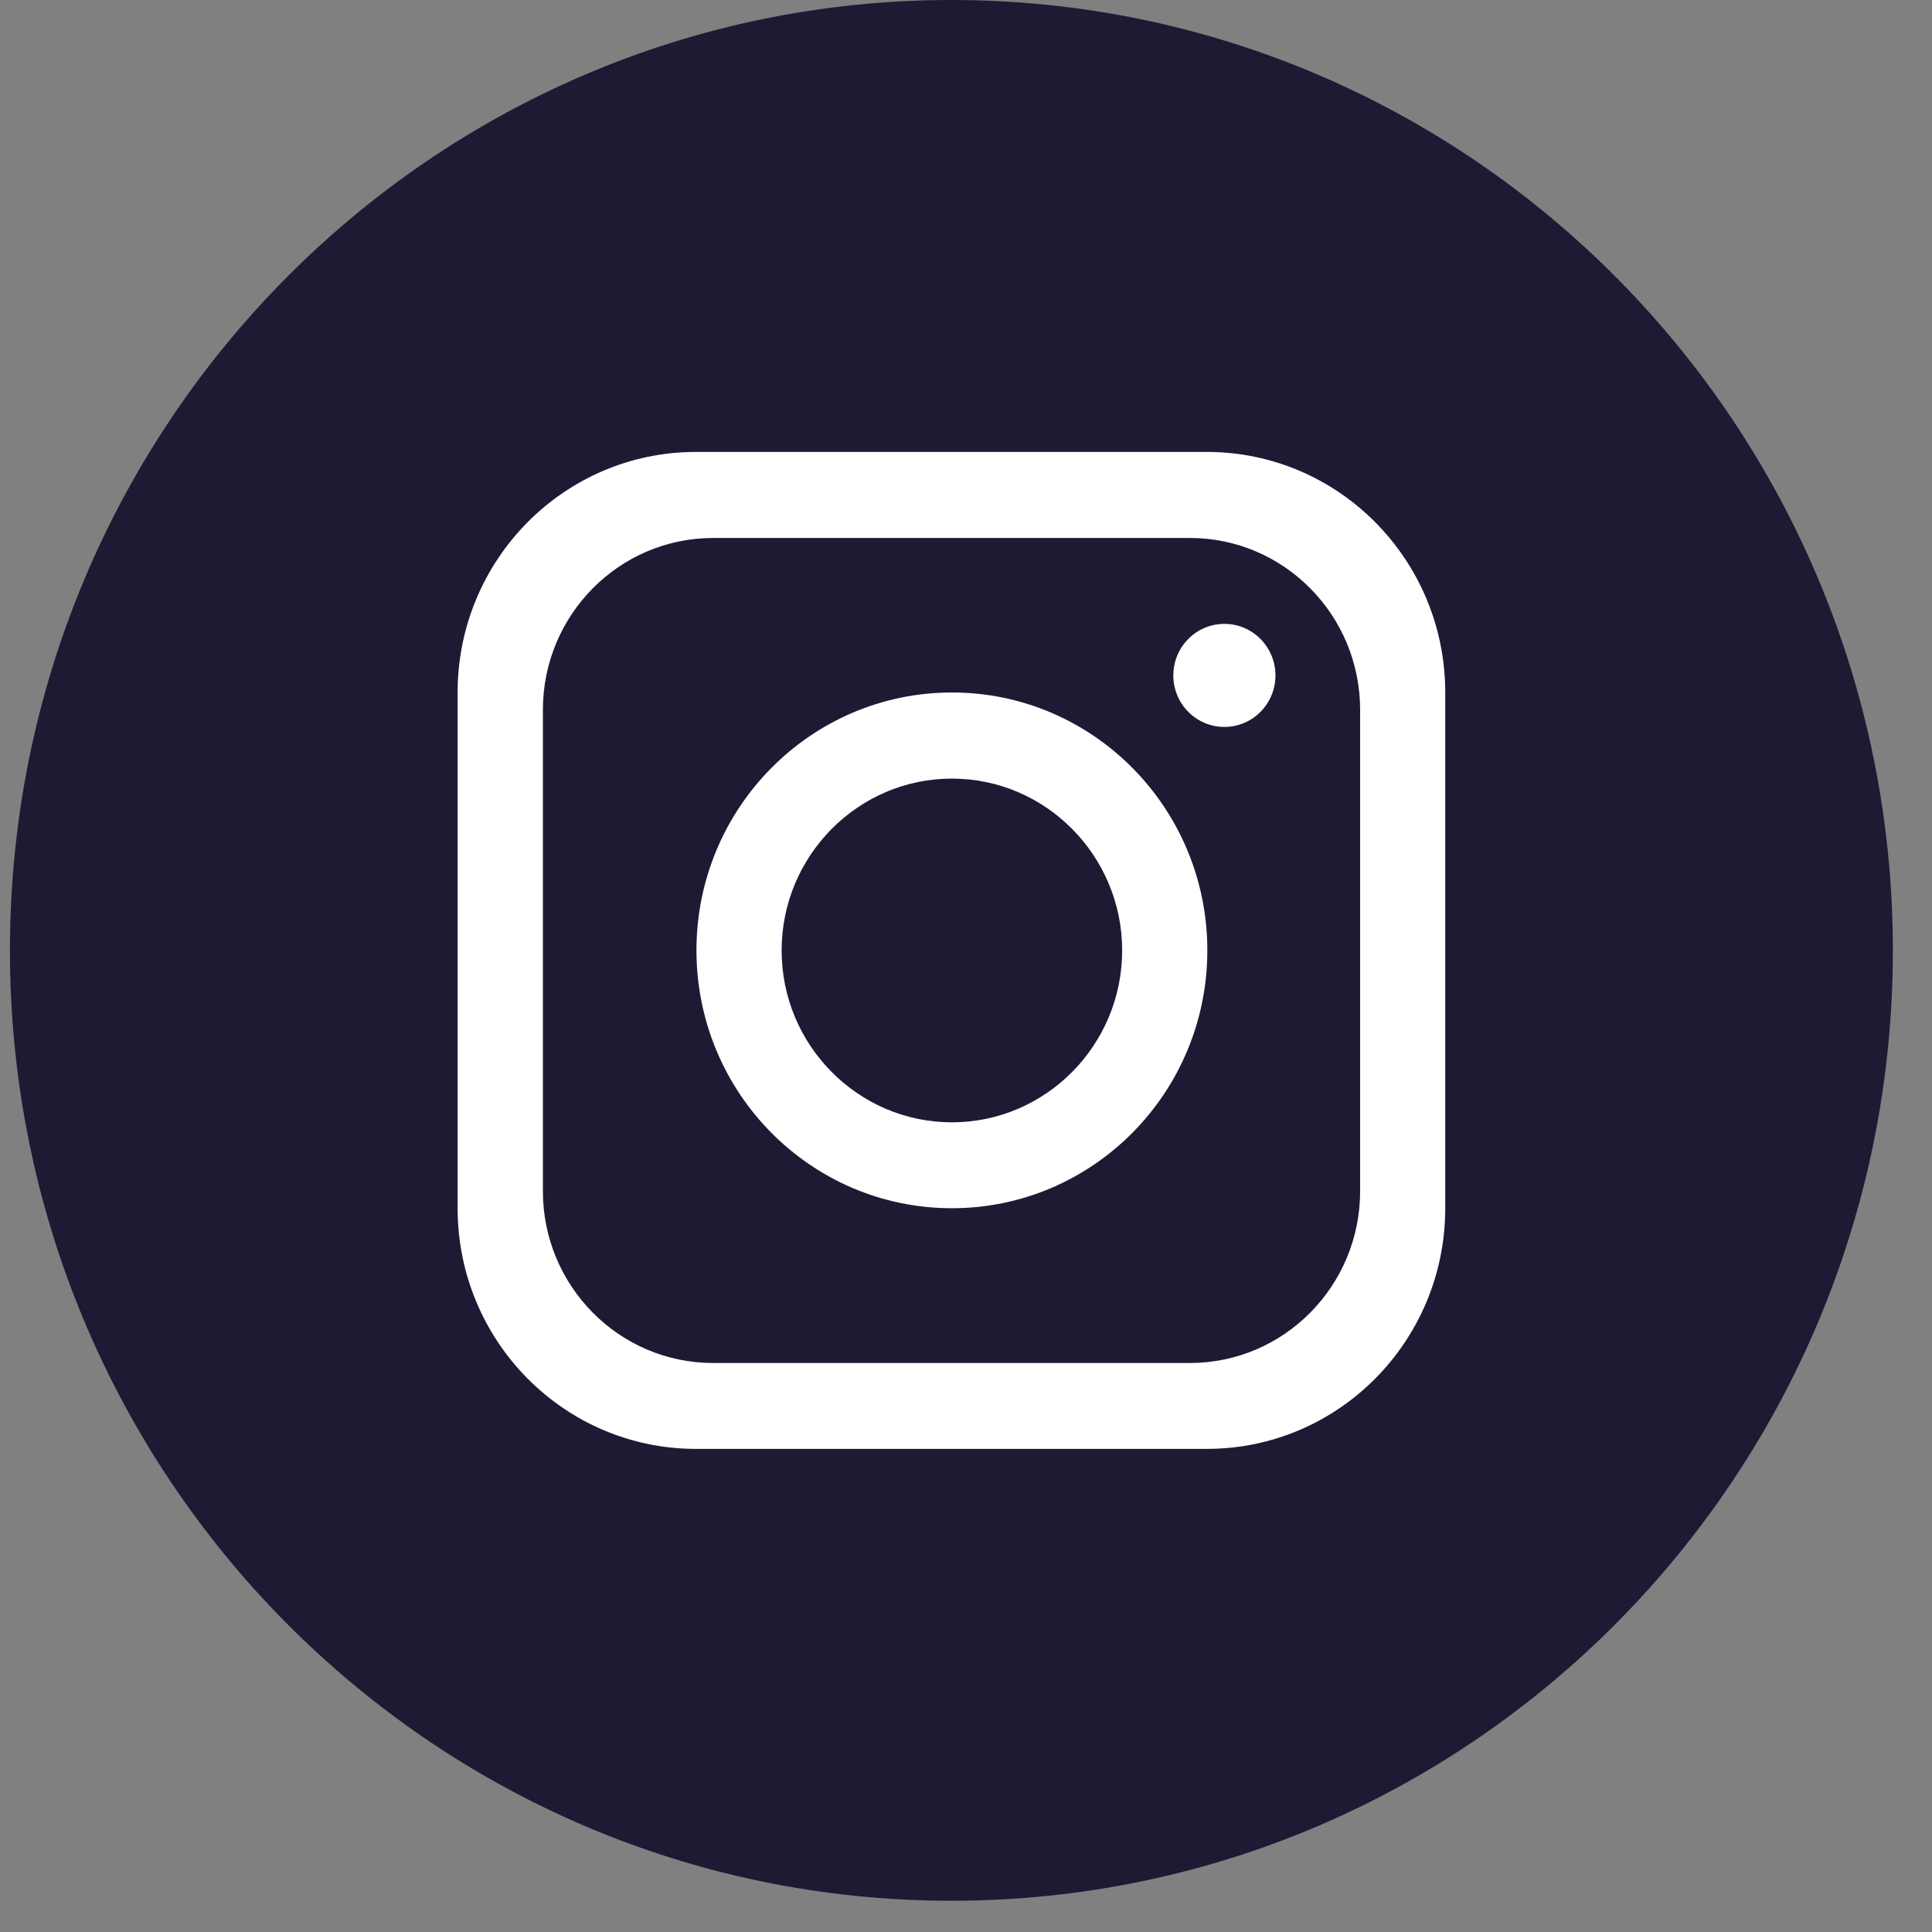 <svg width="35" height="35" viewBox="0 0 35 35" fill="none" xmlns="http://www.w3.org/2000/svg">
<rect x="0" y="0" width="35" height="35" fill="#808080" stroke="none"/>
<path d="M34.291 17.217C34.291 26.726 26.656 34.434 17.236 34.434C7.816 34.434 0.18 26.726 0.18 17.217C0.18 7.708 7.816 0 17.236 0C26.656 0 34.291 7.708 34.291 17.217Z" fill="#1E1A34"/>
<path d="M21.863 8.187H12.608C10.223 8.187 8.29 10.139 8.29 12.546V21.888C8.29 24.296 10.223 26.248 12.608 26.248H21.863C24.248 26.248 26.182 24.296 26.182 21.888V12.546C26.182 10.139 24.248 8.187 21.863 8.187ZM24.64 21.578C24.64 23.297 23.259 24.692 21.556 24.692H12.919C11.216 24.692 9.835 23.297 9.835 21.578V12.86C9.835 11.141 11.216 9.746 12.919 9.746H21.556C23.259 9.746 24.64 11.141 24.64 12.86V21.578Z" fill="white"/>
<path d="M17.245 12.545C14.691 12.545 12.617 14.637 12.617 17.217C12.617 19.796 14.689 21.888 17.245 21.888C19.8 21.888 21.872 19.796 21.872 17.217C21.872 14.637 19.8 12.545 17.245 12.545ZM17.245 20.332C15.545 20.332 14.16 18.934 14.16 17.218C14.16 15.503 15.545 14.105 17.245 14.105C18.944 14.105 20.329 15.503 20.329 17.218C20.329 18.934 18.944 20.332 17.245 20.332Z" fill="white"/>
<path d="M22.181 13.169C22.692 13.169 23.106 12.751 23.106 12.236C23.106 11.72 22.692 11.302 22.181 11.302C21.67 11.302 21.256 11.72 21.256 12.236C21.256 12.751 21.67 13.169 22.181 13.169Z" fill="white"/>
</svg>
